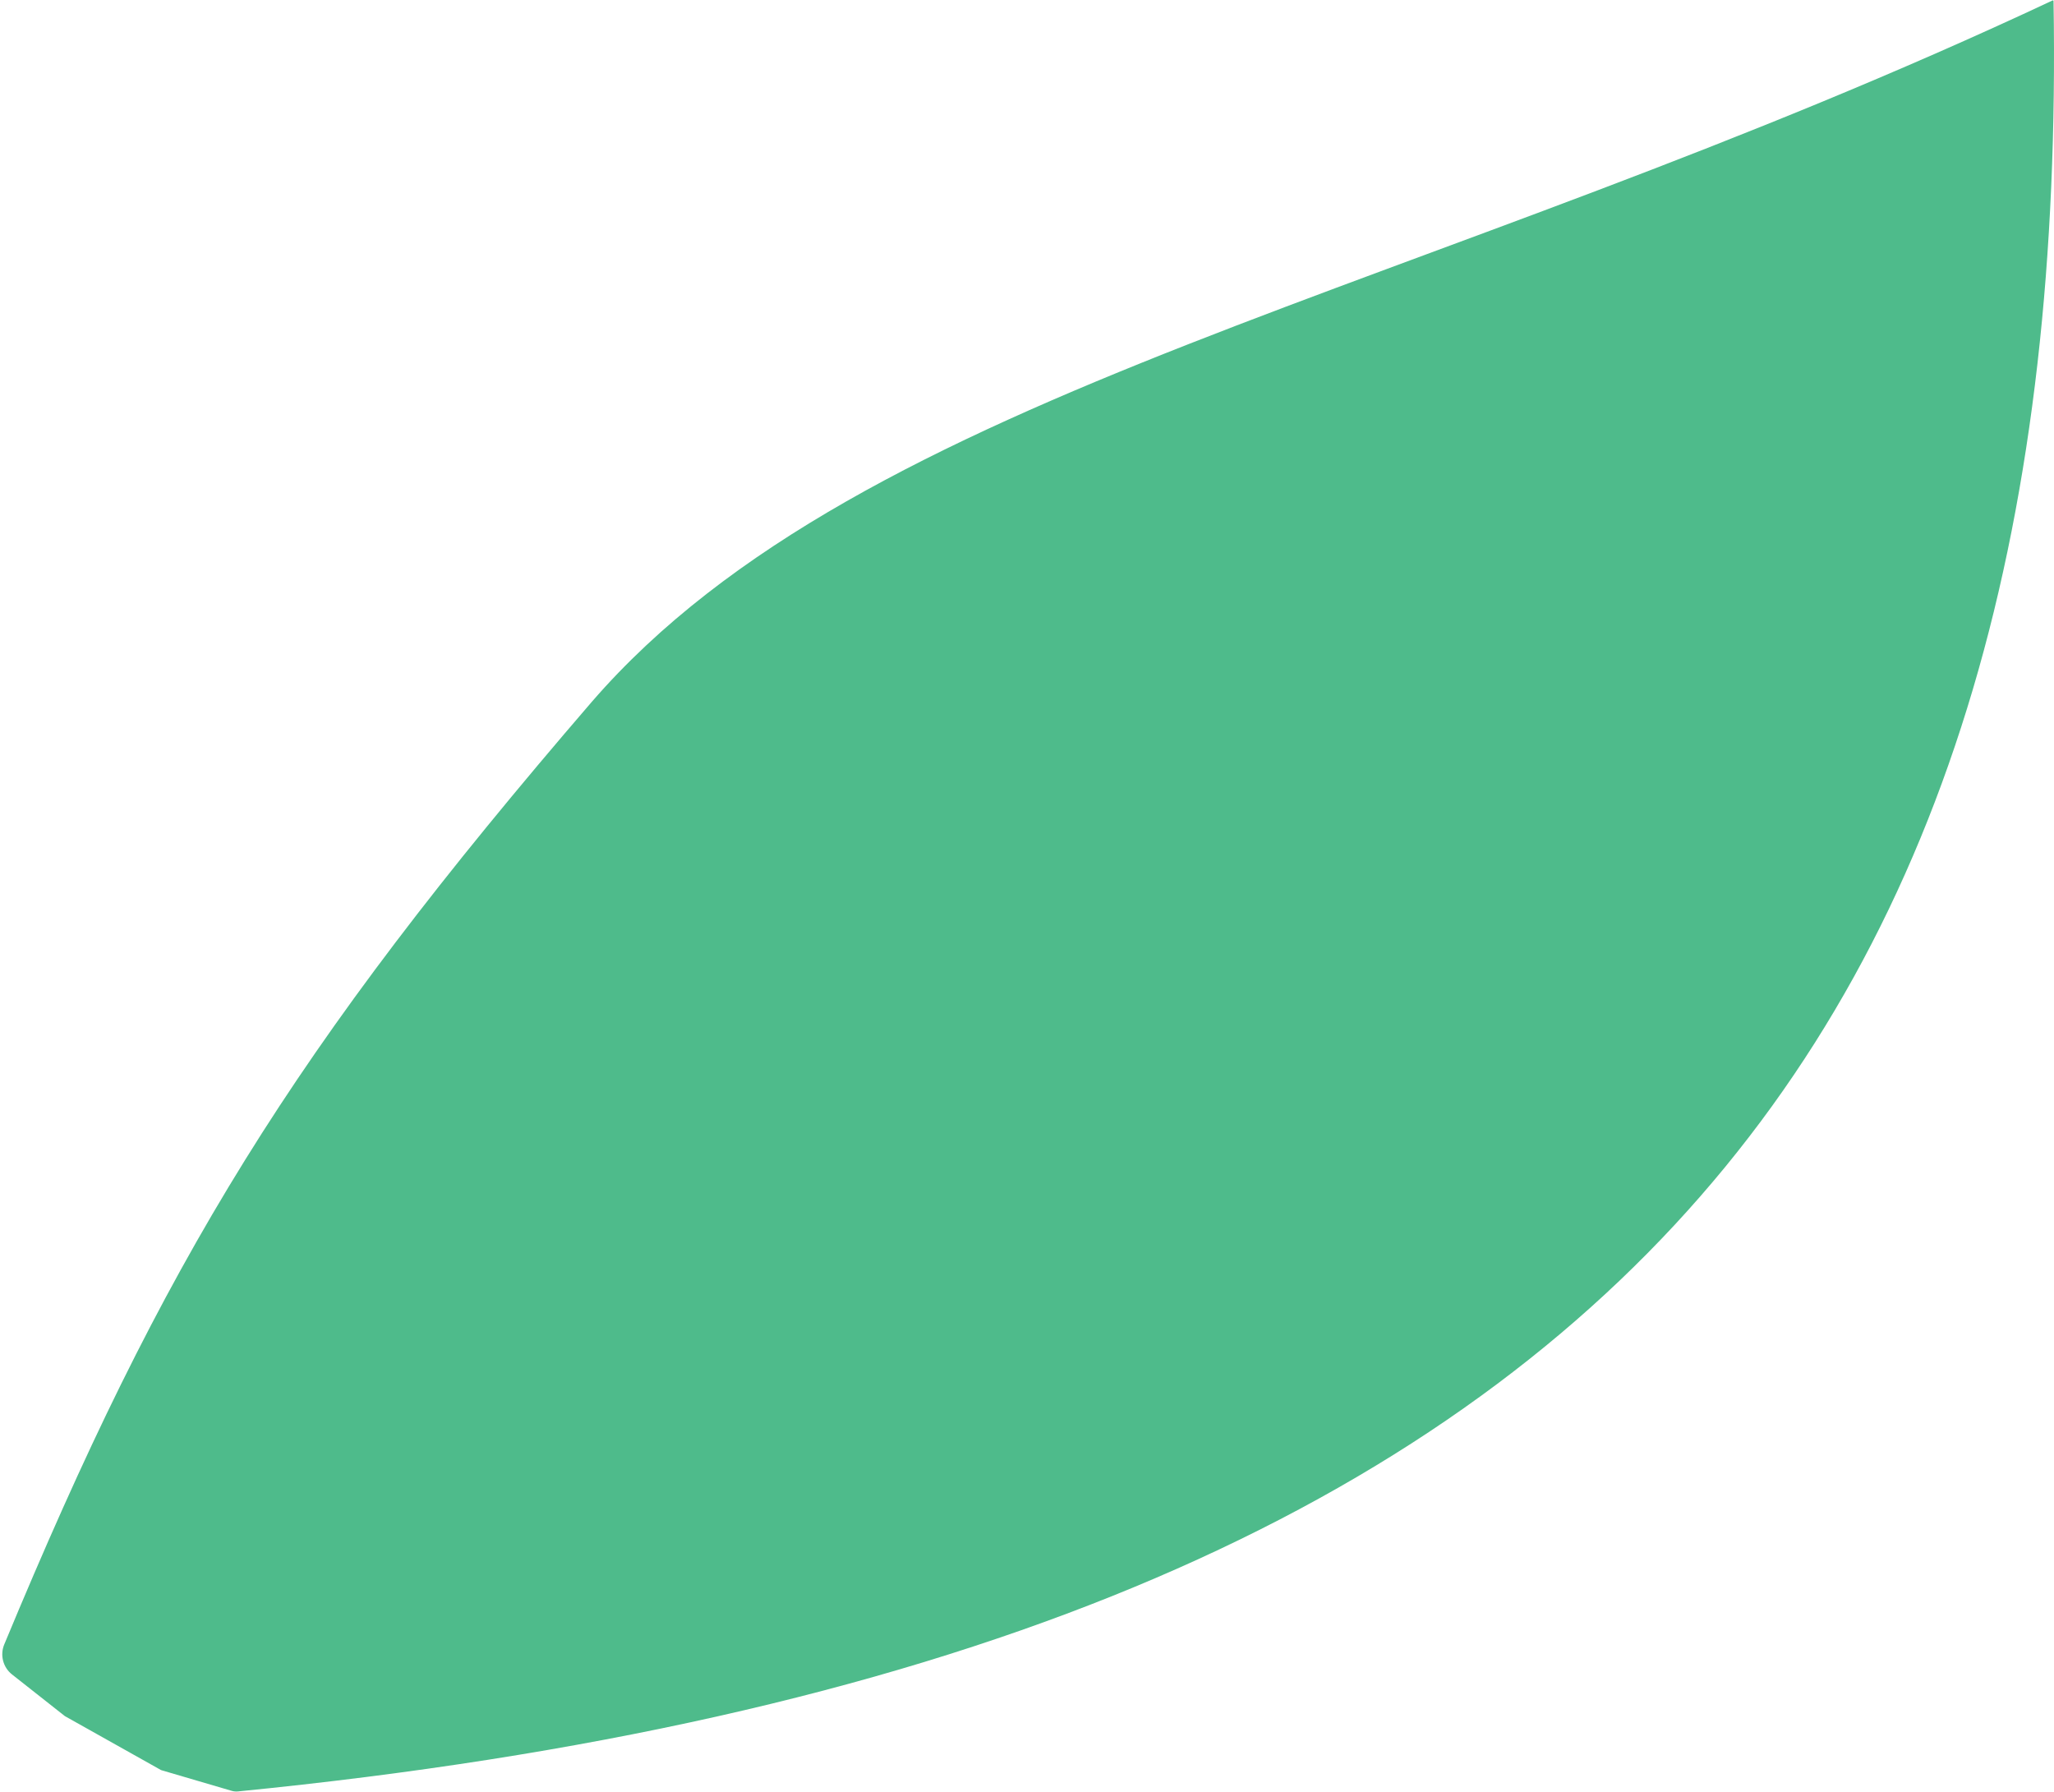 <svg width="642" height="560" viewBox="0 0 642 560" fill="none" xmlns="http://www.w3.org/2000/svg">
<path d="M184.949 219.381C90.956 328.483 51.169 393.933 1.326 513.965C-0.046 517.268 0.938 521.115 3.746 523.33L20.218 536.318C20.259 536.35 20.302 536.38 20.348 536.405L50.266 553.187C50.331 553.224 50.401 553.254 50.473 553.275L72.448 559.727C73.064 559.907 73.727 559.966 74.365 559.903C509.896 516.831 647.071 317.418 641.858 0.313C641.855 0.168 641.702 0.071 641.571 0.132C445.11 92.399 269.914 121.284 184.949 219.381Z" fill="#4EBB8B"/>
</svg>
